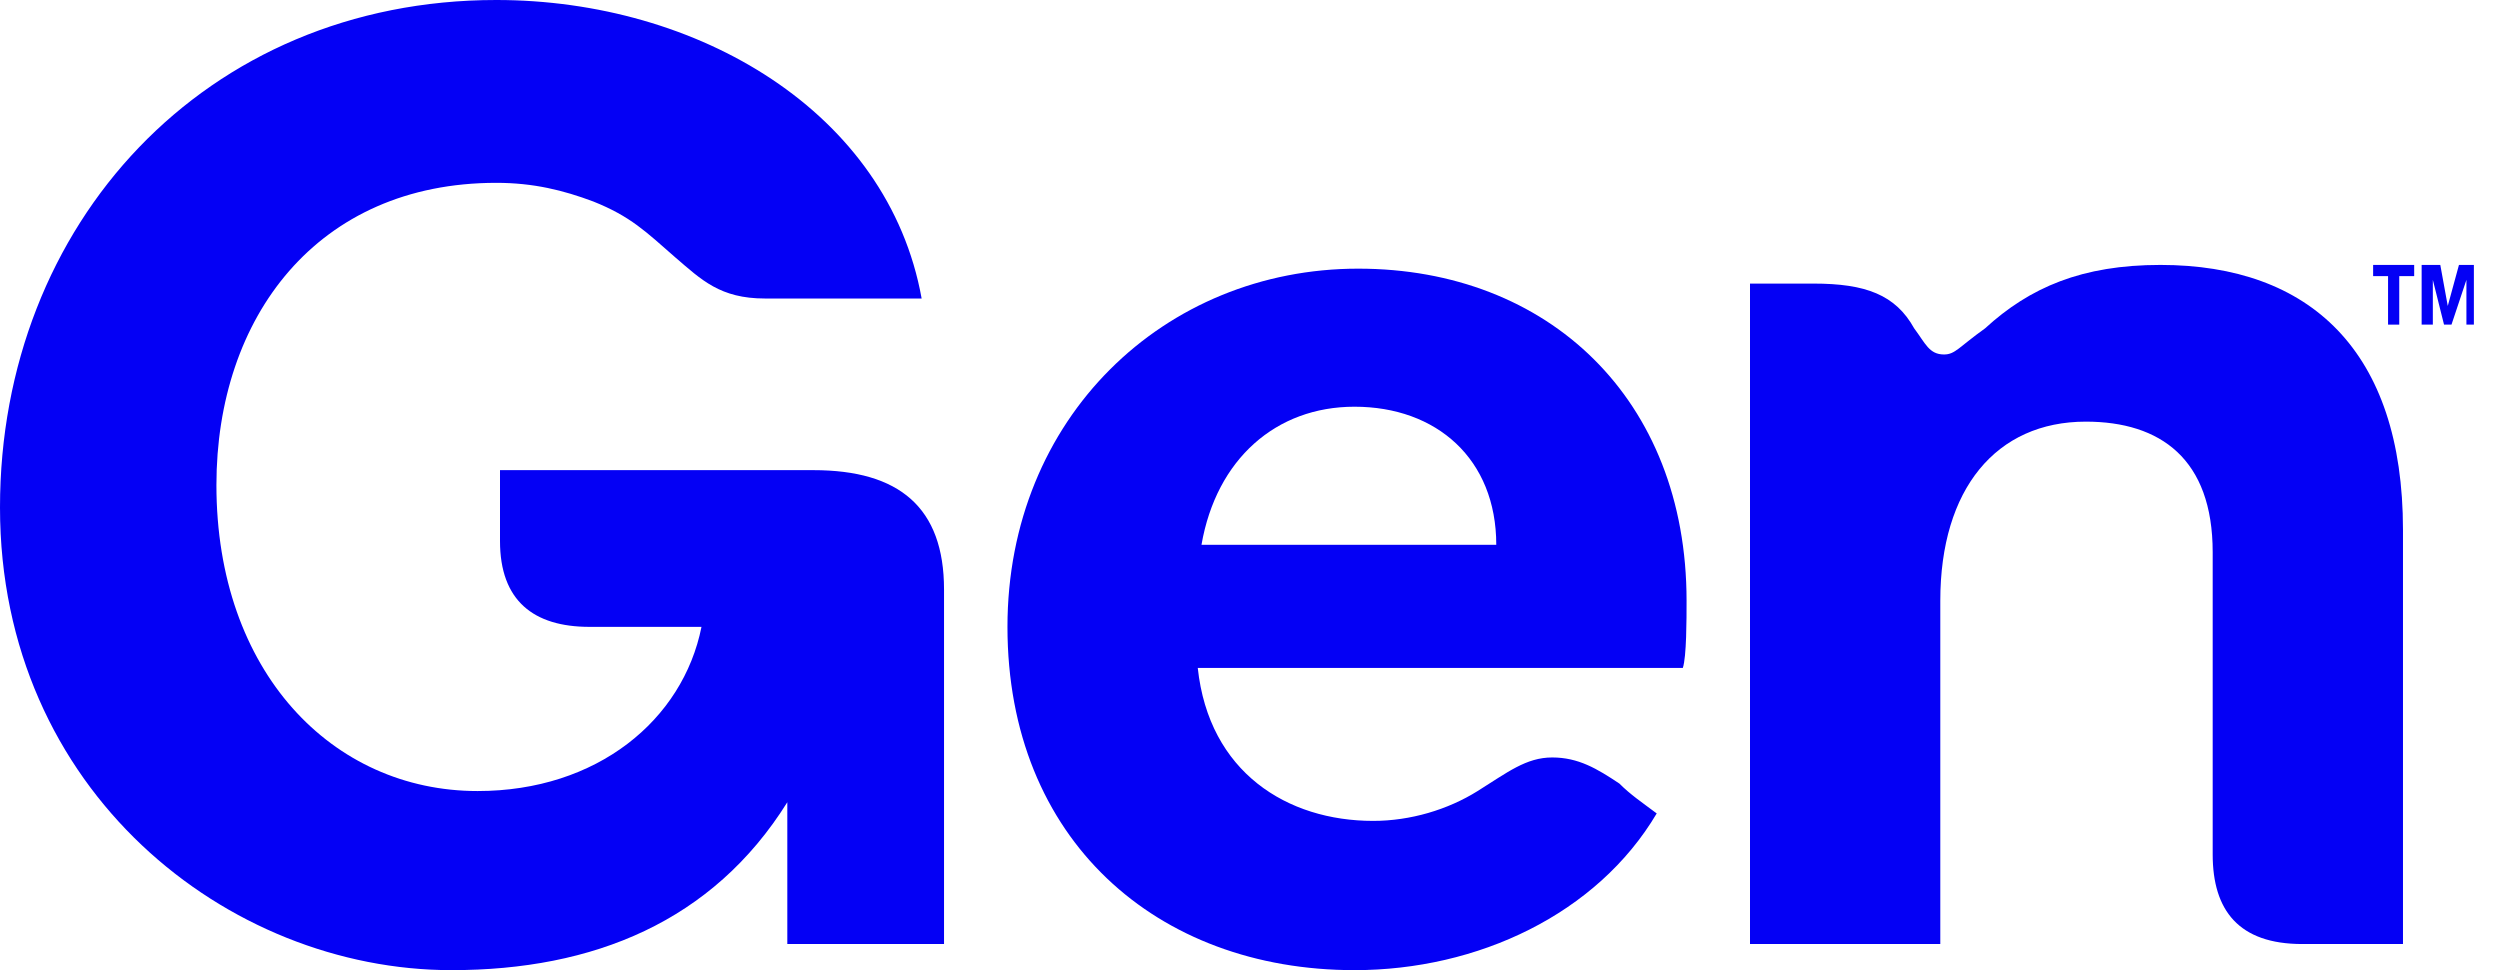 <svg width="67" height="26" viewBox="0 0 67 26" fill="none" xmlns="http://www.w3.org/2000/svg">
<g clip-path="url(#clip0_1364_894)">
<path d="M12.1 26C15.9 26 19.1 24.7 21.1 21.5V25.3H23.4H25.3V15.8C25.3 13.6 24.1 12.6 21.8 12.6H13.4V14.5C13.4 16.1 14.3 16.8 15.8 16.8H18.8C18.3 19.3 16 21.2 12.8 21.2C8.9 21.2 5.8 18 5.8 13C5.8 8.5 8.5 4.9 13.3 4.9C14.3 4.9 15.1 5.1 15.9 5.4C16.9 5.8 17.3 6.2 18.1 6.9C18.8 7.5 19.3 8 20.5 8H24.7C23.8 3 18.7 0 13.3 0C5.5 0 0 6 0 13.6C0 21.2 6.1 26 12.1 26Z" fill="#0400F5"/>
<path d="M45.2 16.1C45.2 10.7 41.5 7.2 36.4 7.2C31.2 7.2 27 11.2 27 16.8C27 22.5 31 26 36.3 26C39.6 26 42.8 24.5 44.4 21.8C44 21.5 43.7 21.3 43.4 21C42.8 20.6 42.3 20.3 41.6 20.3C40.9 20.3 40.4 20.7 39.6 21.2C38.8 21.7 37.8 22 36.8 22C34.5 22 32.4 20.7 32.1 17.9H45.1C45.2 17.6 45.2 16.6 45.2 16.1ZM40.1 14.6H32.2C32.6 12.3 34.2 10.9 36.3 10.9C38.5 10.9 40.1 12.3 40.1 14.6Z" fill="#0400F5"/>
<path d="M46.9 25.3H52V16.1C52 13.1 53.5 11.3 55.9 11.3C57.9 11.3 59.3 12.3 59.3 14.8V22.9C59.3 24.4 60 25.3 61.7 25.3H64.4V14.2C64.4 9.4 61.9 7.1 57.9 7.1C55.8 7.1 54.4 7.7 53.2 8.8C52.5 9.3 52.4 9.5 52.1 9.5C51.7 9.5 51.6 9.2 51.3 8.8C50.8 7.9 50 7.6 48.6 7.6H46.9V25.3Z" fill="#0400F5"/>
<path d="M64.7 7.1V7.4H64.3V8.7H64V7.4H63.6V7.1H64.7Z" fill="#0400F5"/>
<path d="M64.9 8.7V7.1H65.4L65.6 8.2L65.9 7.1H66.3V8.7H66.1V7.5L65.7 8.7H65.5L65.2 7.5V8.7H64.9Z" fill="#0400F5"/>
</g>
<defs>
<clipPath id="clip0_1364_894">
<rect width="66.3" height="26" fill="white"/>
</clipPath>
</defs>
</svg>
